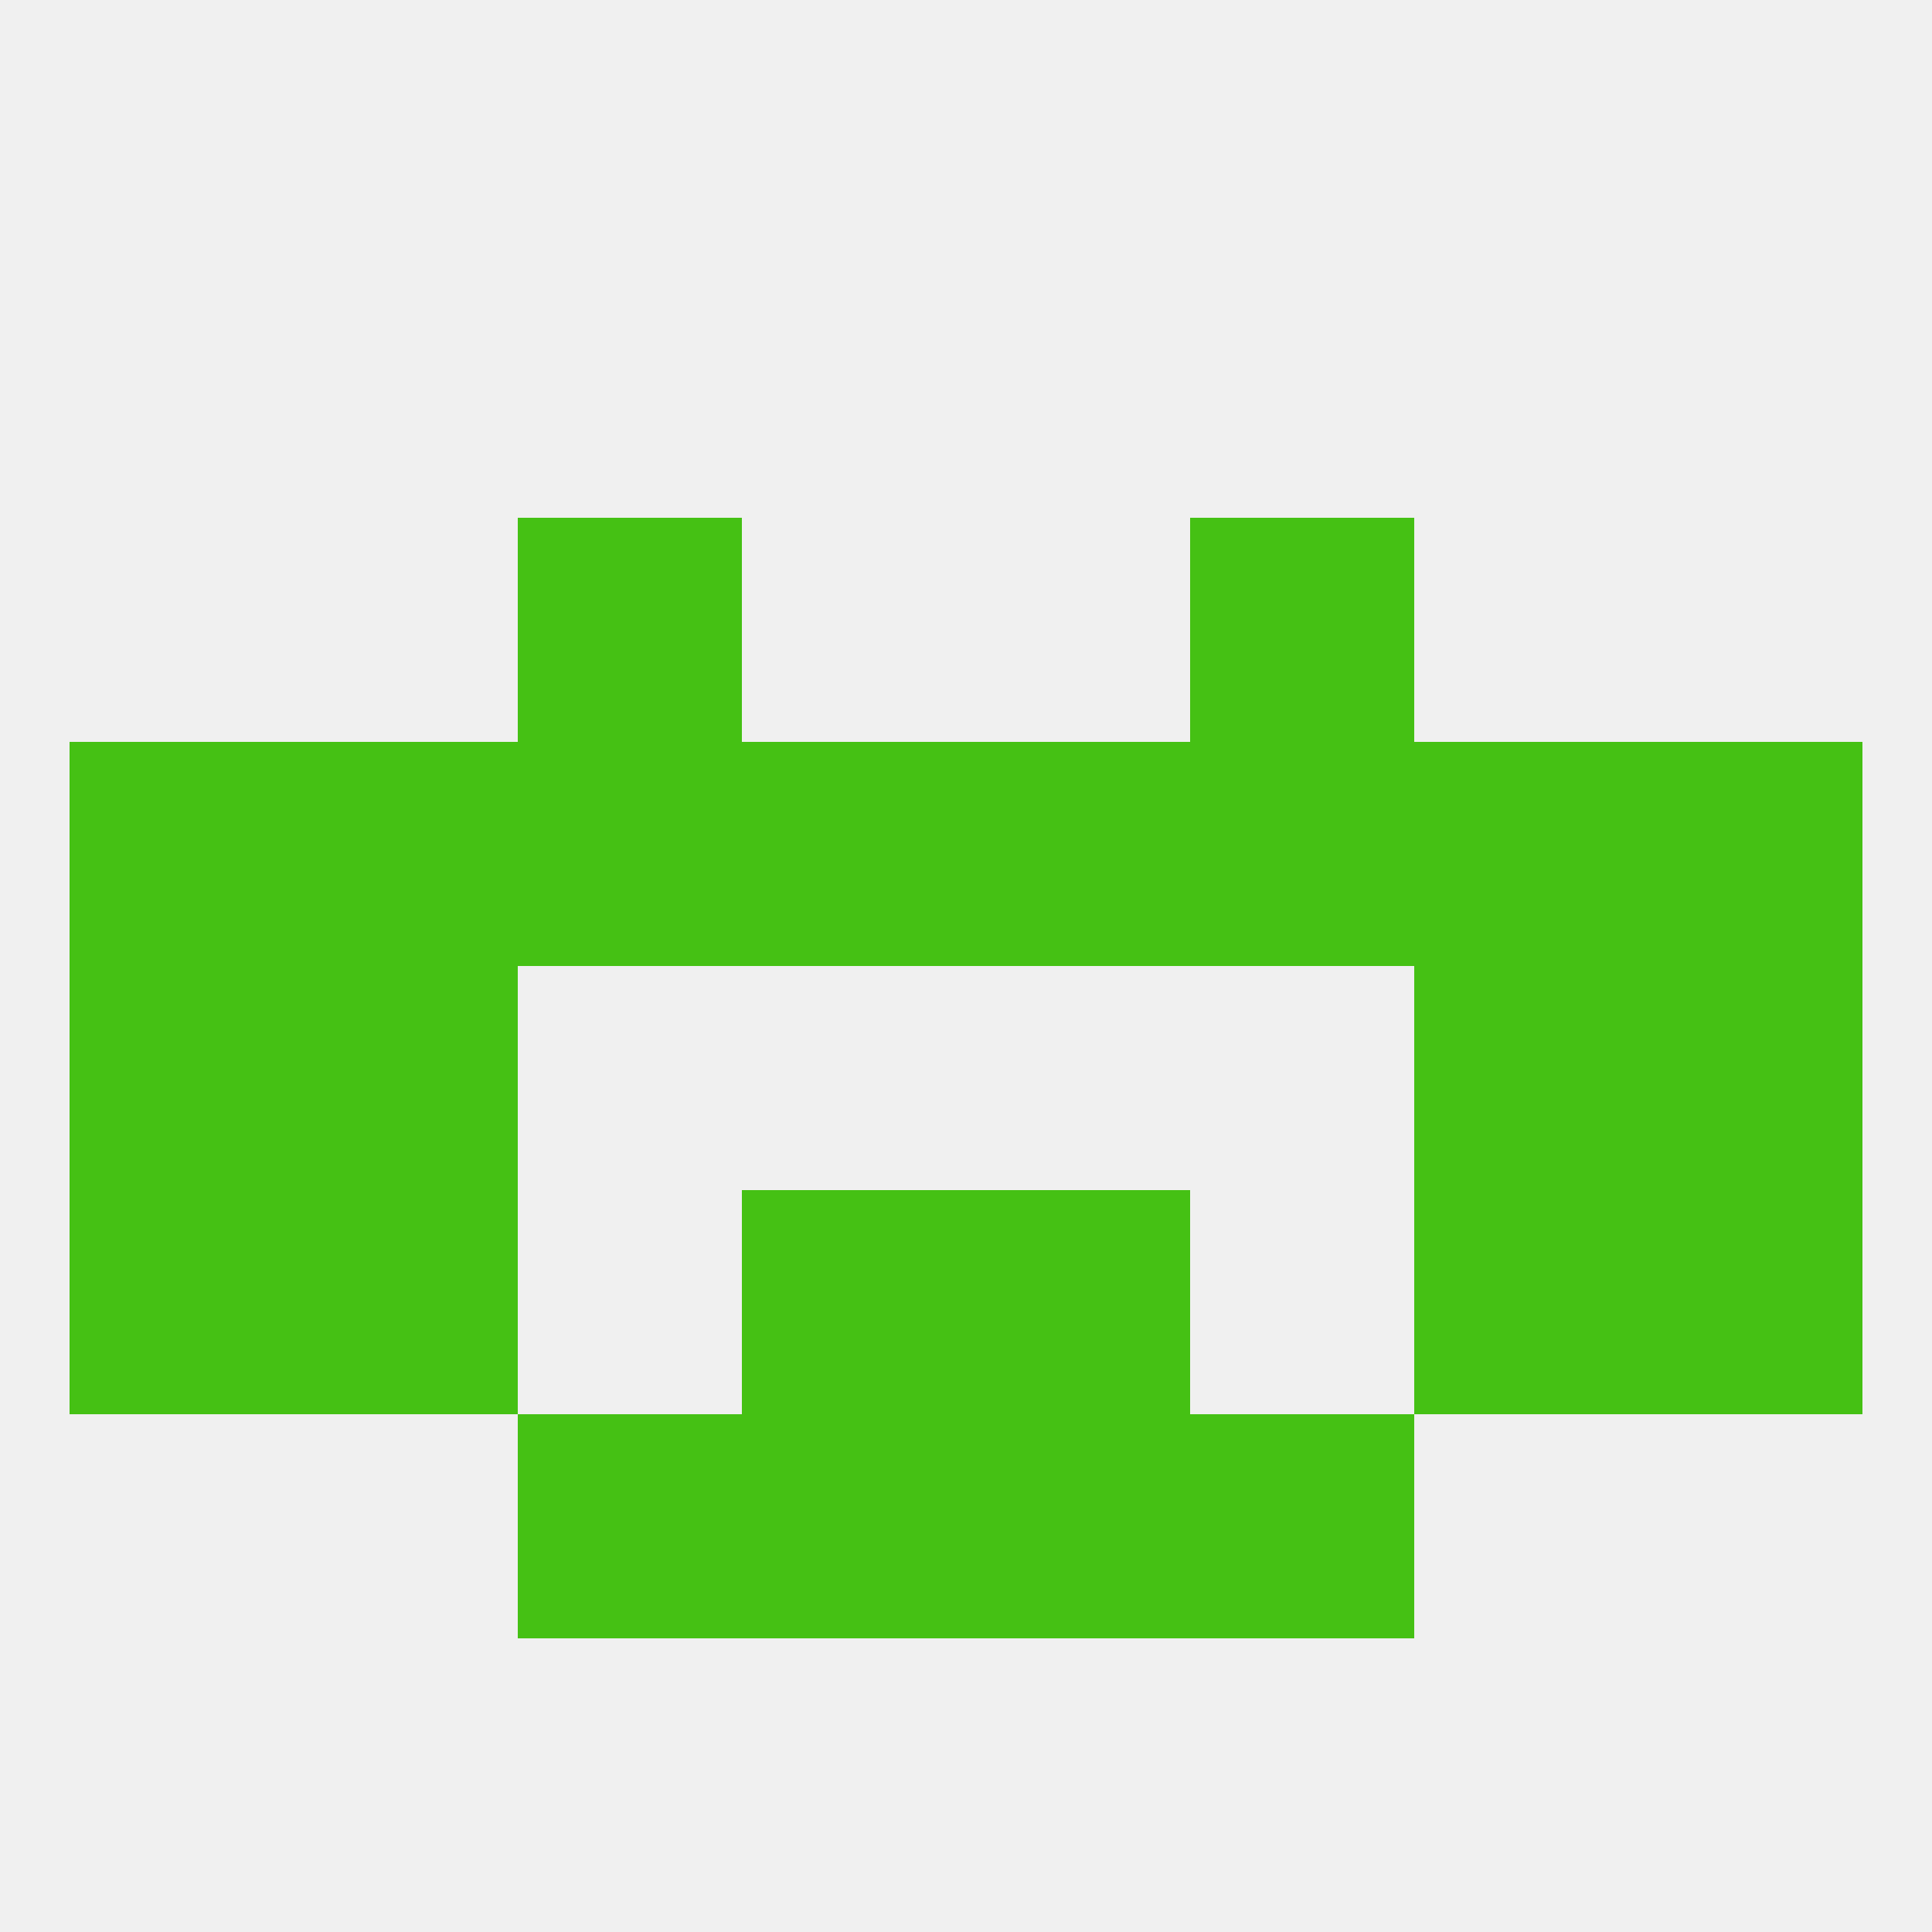 
<!--   <?xml version="1.0"?> -->
<svg version="1.1" baseprofile="full" xmlns="http://www.w3.org/2000/svg" xmlns:xlink="http://www.w3.org/1999/xlink" xmlns:ev="http://www.w3.org/2001/xml-events" width="250" height="250" viewBox="0 0 250 250" >
	<rect width="100%" height="100%" fill="rgba(240,240,240,255)"/>

	<rect x="38" y="96" width="29" height="29" fill="rgba(69,193,20,255)"/>
	<rect x="183" y="96" width="29" height="29" fill="rgba(69,193,20,255)"/>
	<rect x="67" y="96" width="29" height="29" fill="rgba(69,193,20,255)"/>
	<rect x="125" y="96" width="29" height="29" fill="rgba(69,193,20,255)"/>
	<rect x="9" y="96" width="29" height="29" fill="rgba(69,193,20,255)"/>
	<rect x="154" y="96" width="29" height="29" fill="rgba(69,193,20,255)"/>
	<rect x="96" y="96" width="29" height="29" fill="rgba(69,193,20,255)"/>
	<rect x="212" y="96" width="29" height="29" fill="rgba(69,193,20,255)"/>
	<rect x="9" y="154" width="29" height="29" fill="rgba(69,193,20,255)"/>
	<rect x="212" y="154" width="29" height="29" fill="rgba(69,193,20,255)"/>
	<rect x="38" y="154" width="29" height="29" fill="rgba(69,193,20,255)"/>
	<rect x="183" y="154" width="29" height="29" fill="rgba(69,193,20,255)"/>
	<rect x="96" y="154" width="29" height="29" fill="rgba(69,193,20,255)"/>
	<rect x="125" y="154" width="29" height="29" fill="rgba(69,193,20,255)"/>
	<rect x="154" y="183" width="29" height="29" fill="rgba(69,193,20,255)"/>
	<rect x="96" y="183" width="29" height="29" fill="rgba(69,193,20,255)"/>
	<rect x="125" y="183" width="29" height="29" fill="rgba(69,193,20,255)"/>
	<rect x="67" y="183" width="29" height="29" fill="rgba(69,193,20,255)"/>
	<rect x="67" y="67" width="29" height="29" fill="rgba(69,193,20,255)"/>
	<rect x="154" y="67" width="29" height="29" fill="rgba(69,193,20,255)"/>
	<rect x="9" y="125" width="29" height="29" fill="rgba(69,193,20,255)"/>
	<rect x="212" y="125" width="29" height="29" fill="rgba(69,193,20,255)"/>
	<rect x="38" y="125" width="29" height="29" fill="rgba(69,193,20,255)"/>
	<rect x="183" y="125" width="29" height="29" fill="rgba(69,193,20,255)"/>
</svg>